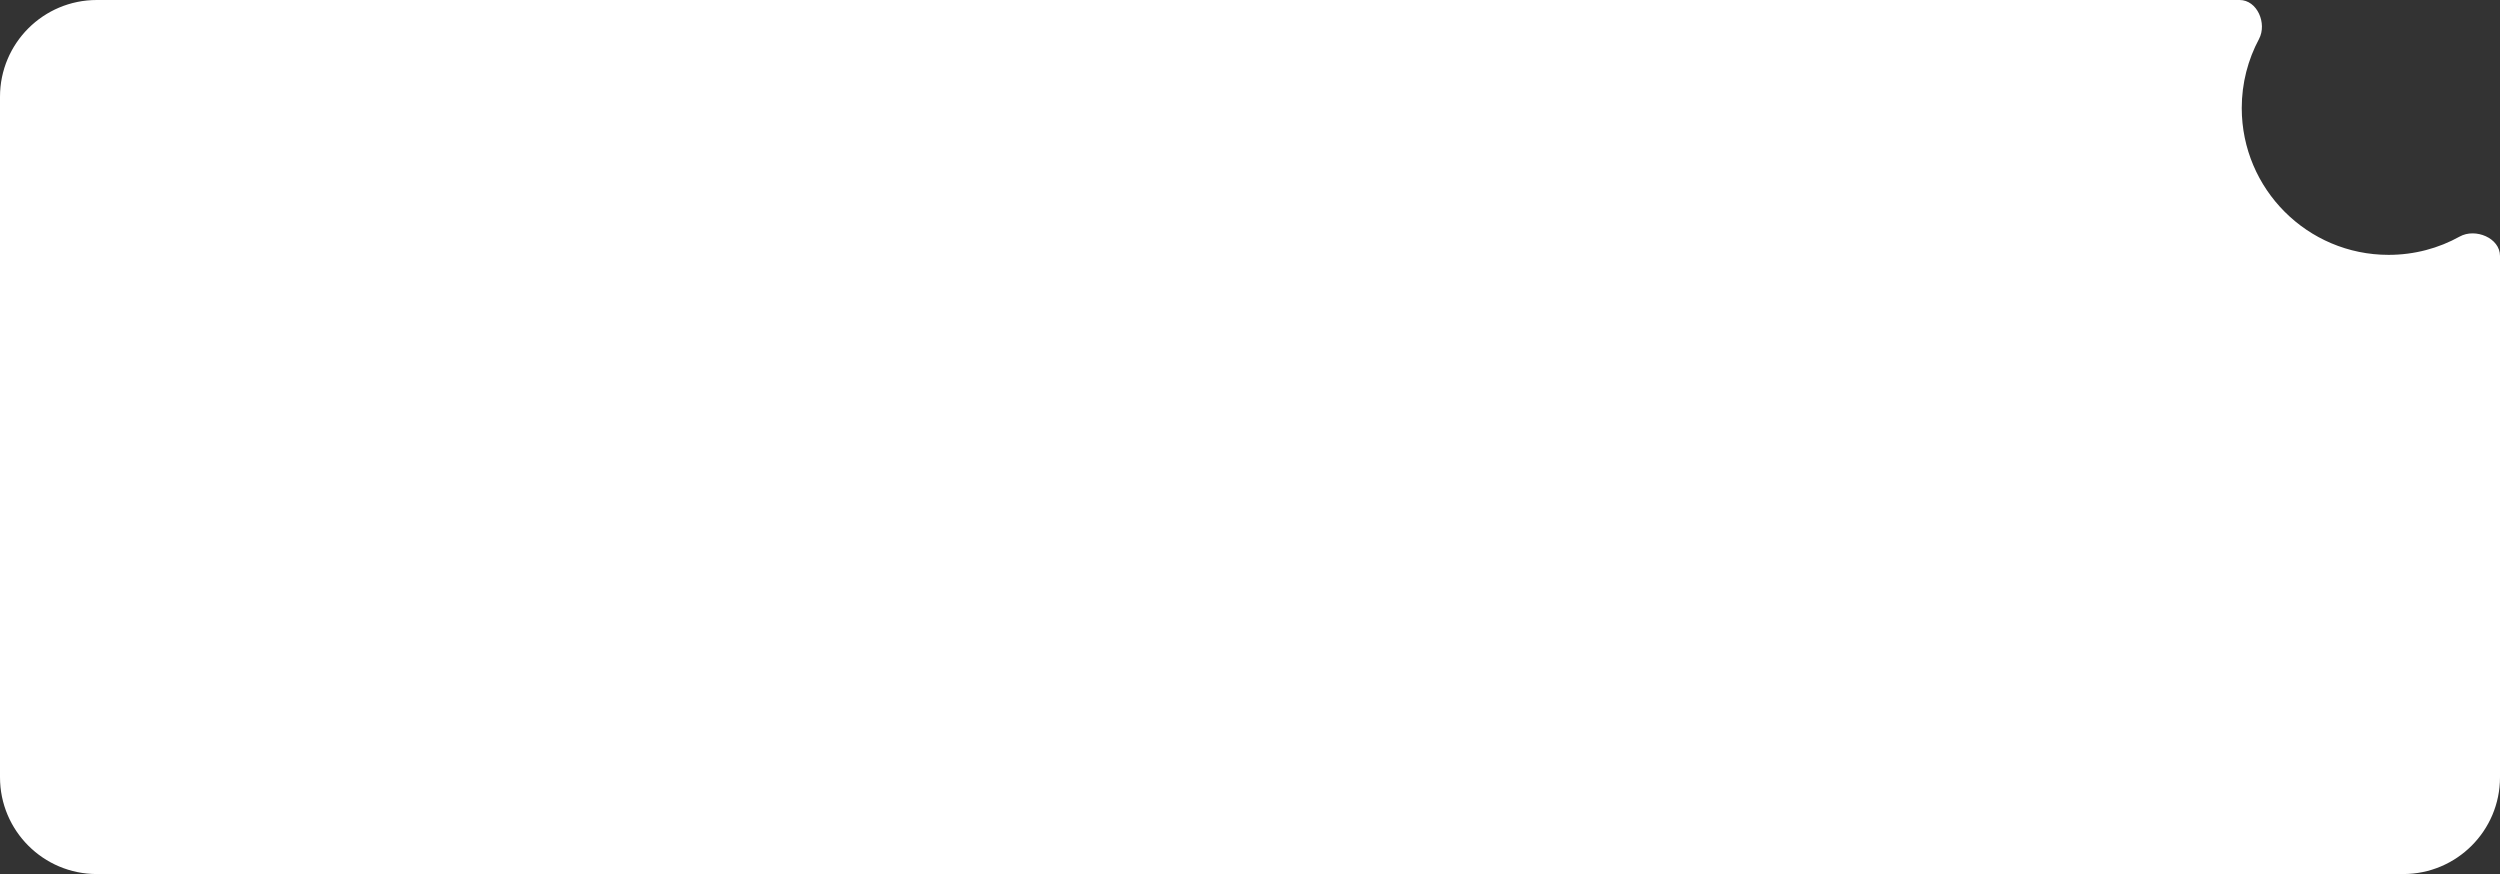 <?xml version="1.0" encoding="UTF-8"?> <svg xmlns="http://www.w3.org/2000/svg" id="_Слой_2" data-name="Слой 2" viewBox="0 0 420.23 146.91"><rect x="0" y="0" width="420.23" height="146.91" fill="#333333" stroke="none"/><defs><style> .cls-1 { fill: #fff; } </style></defs><g id="_Слой_1-2" data-name="Слой 1"><path class="cls-1" d="M420.23,43.02c0-3.02-4.13-4.72-6.77-3.26-3.54,1.97-7.62,3.08-11.96,3.08-13.63,0-24.68-11.05-24.68-24.68,0-4.19,1.05-8.14,2.9-11.6,1.39-2.62-.3-6.56-3.26-6.56H16.27C7.28,0,0,7.28,0,16.27v114.38c0,8.98,7.28,16.27,16.27,16.27h387.69c8.98,0,16.27-7.28,16.27-16.27V43.02Z"></path></g></svg> 